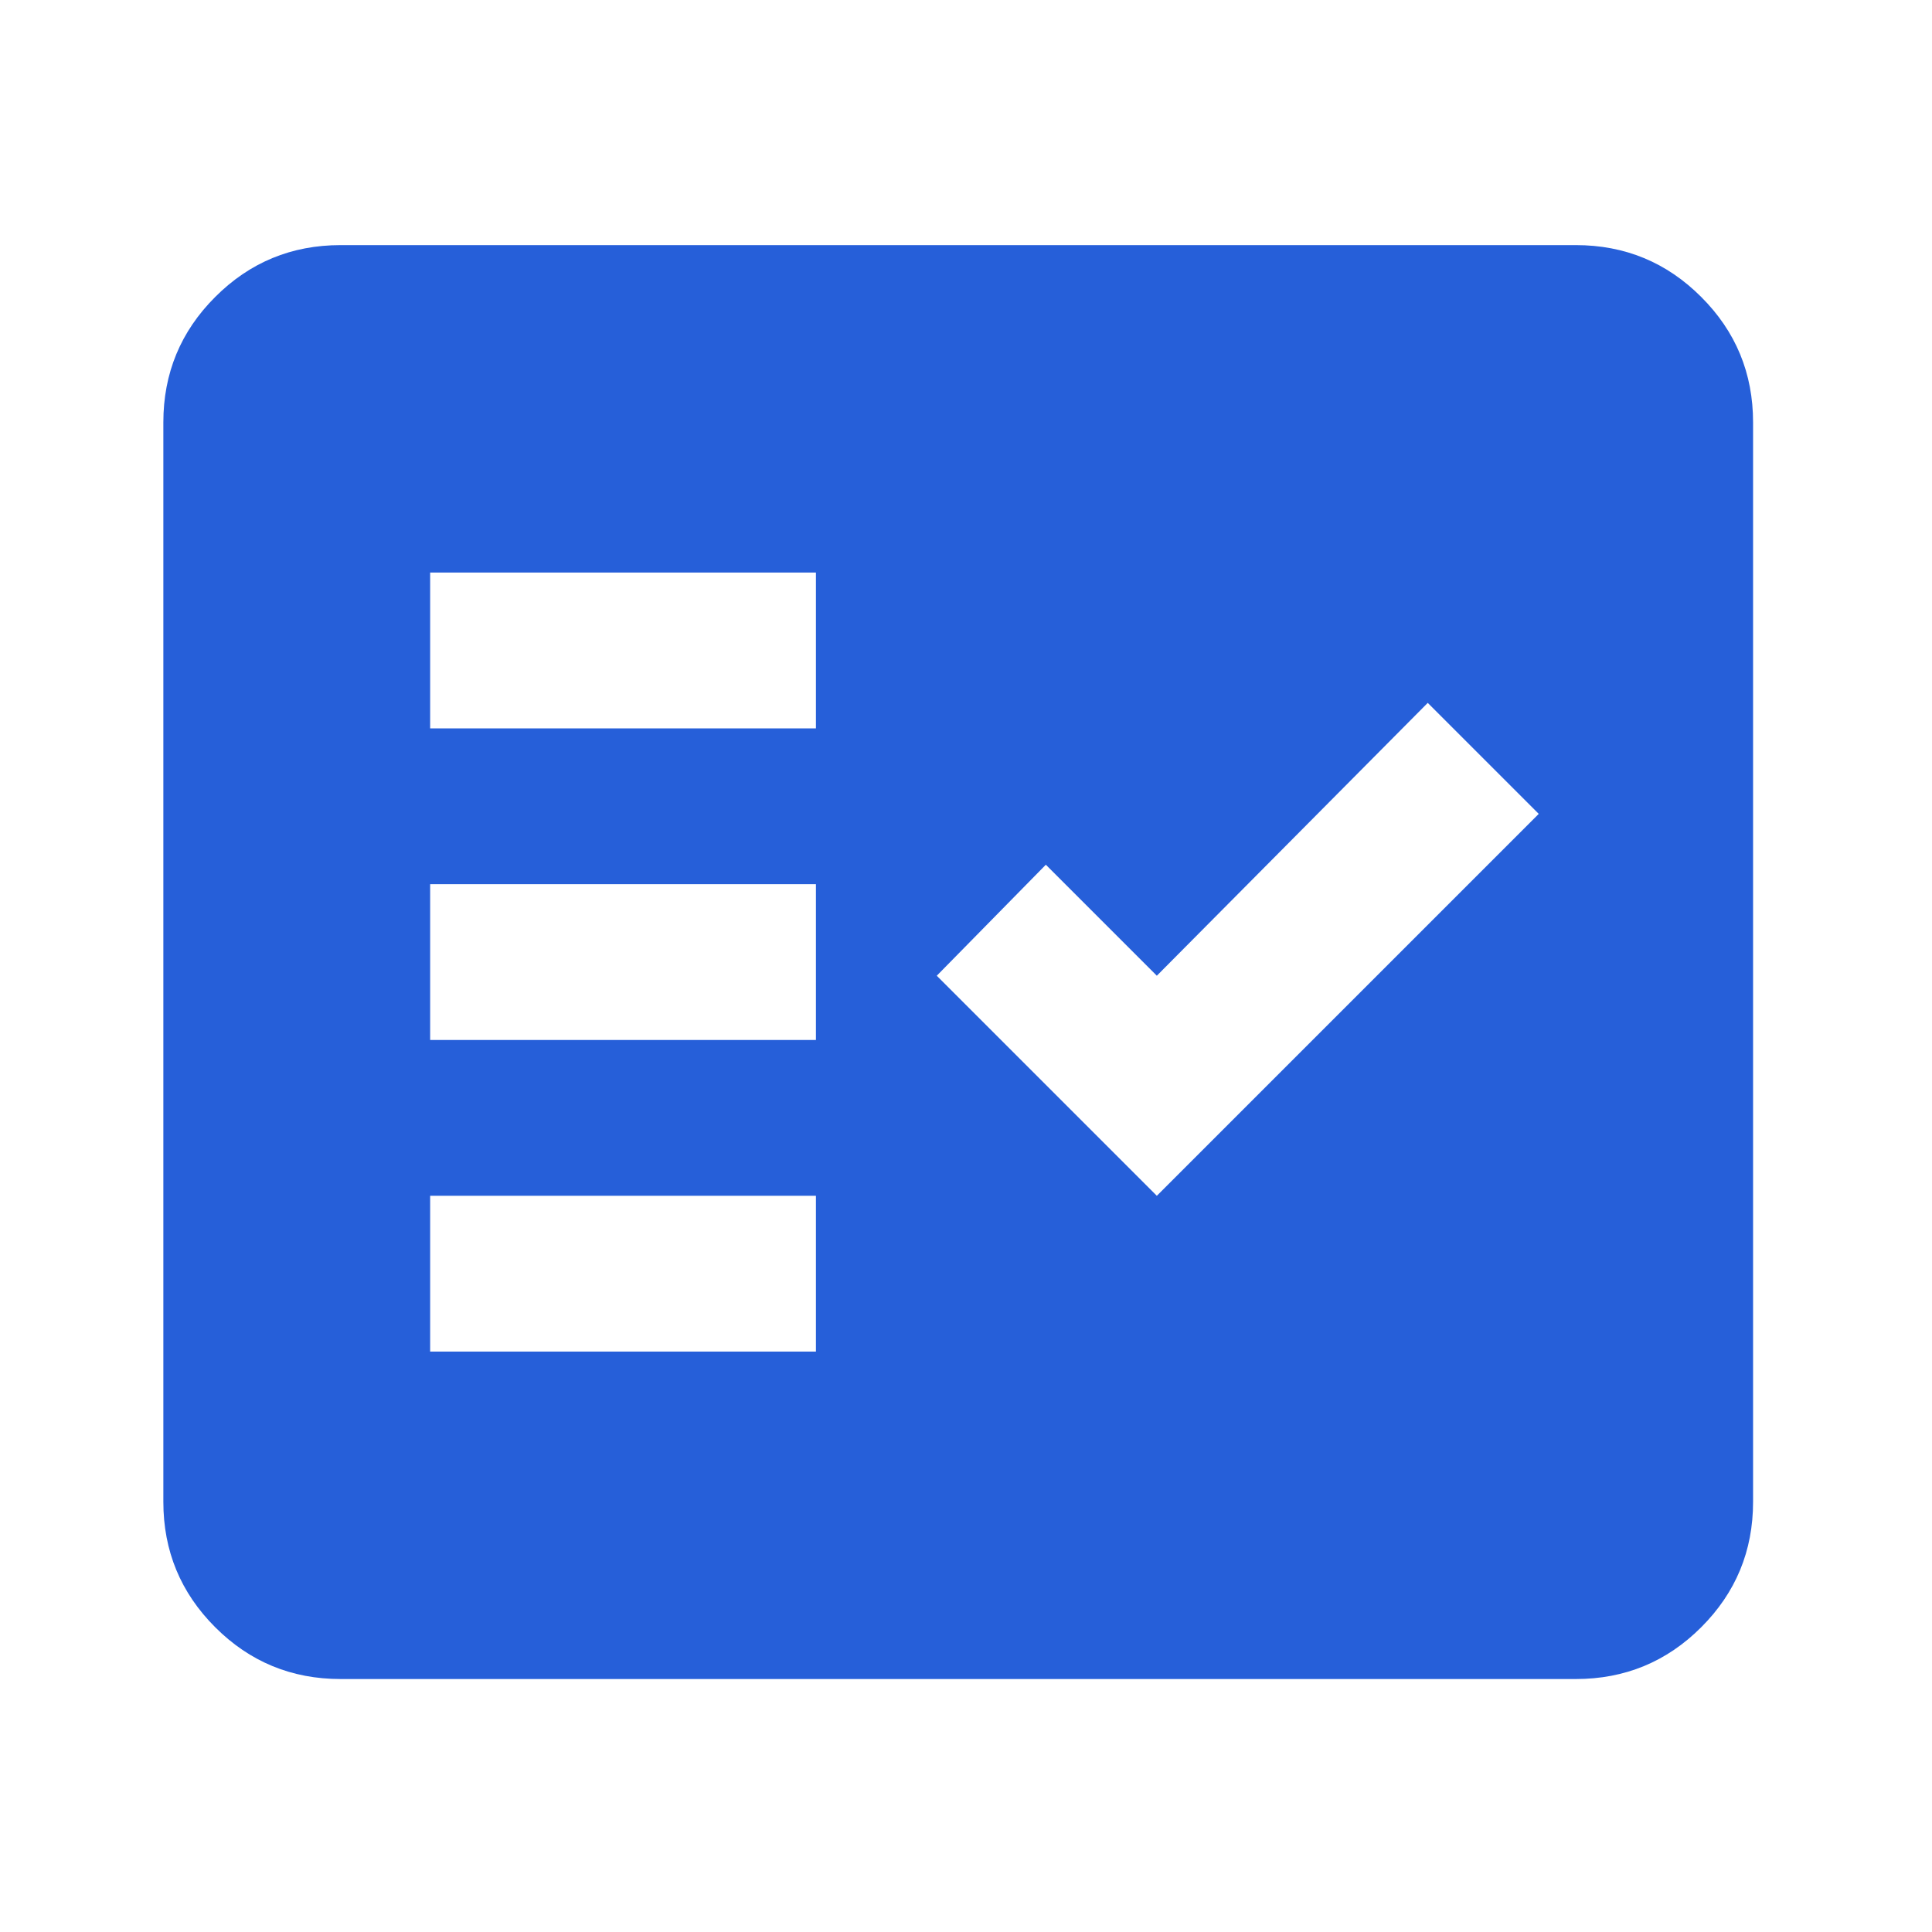 <?xml version="1.0" encoding="UTF-8"?> <svg xmlns="http://www.w3.org/2000/svg" width="31" height="31" viewBox="0 0 31 31" fill="none"><mask id="mask0_41_34" style="mask-type:alpha" maskUnits="userSpaceOnUse" x="0" y="0" width="31" height="31"><rect x="0.375" y="0.438" width="30" height="30" fill="#D9D9D9"></rect></mask><g mask="url(#mask0_41_34)"><path d="M5.465 26.941C4.678 26.941 4.007 26.664 3.453 26.11C2.898 25.555 2.621 24.885 2.621 24.098V6.777C2.621 5.99 2.898 5.319 3.453 4.765C4.007 4.21 4.678 3.933 5.465 3.933H25.285C26.072 3.933 26.743 4.21 27.297 4.765C27.852 5.319 28.129 5.99 28.129 6.777V24.098C28.129 24.885 27.852 25.555 27.297 26.11C26.743 26.664 26.072 26.941 25.285 26.941H5.465ZM6.902 21.687H13.092V19.187H6.902V21.687ZM18.562 19.187L24.69 13.059L22.909 11.278L18.562 15.656L16.781 13.875L15.031 15.656L18.562 19.187ZM6.902 16.687H13.092V14.187H6.902V16.687ZM6.902 11.687H13.092V9.187H6.902V11.687Z" fill="#265FD9"></path></g></svg> 